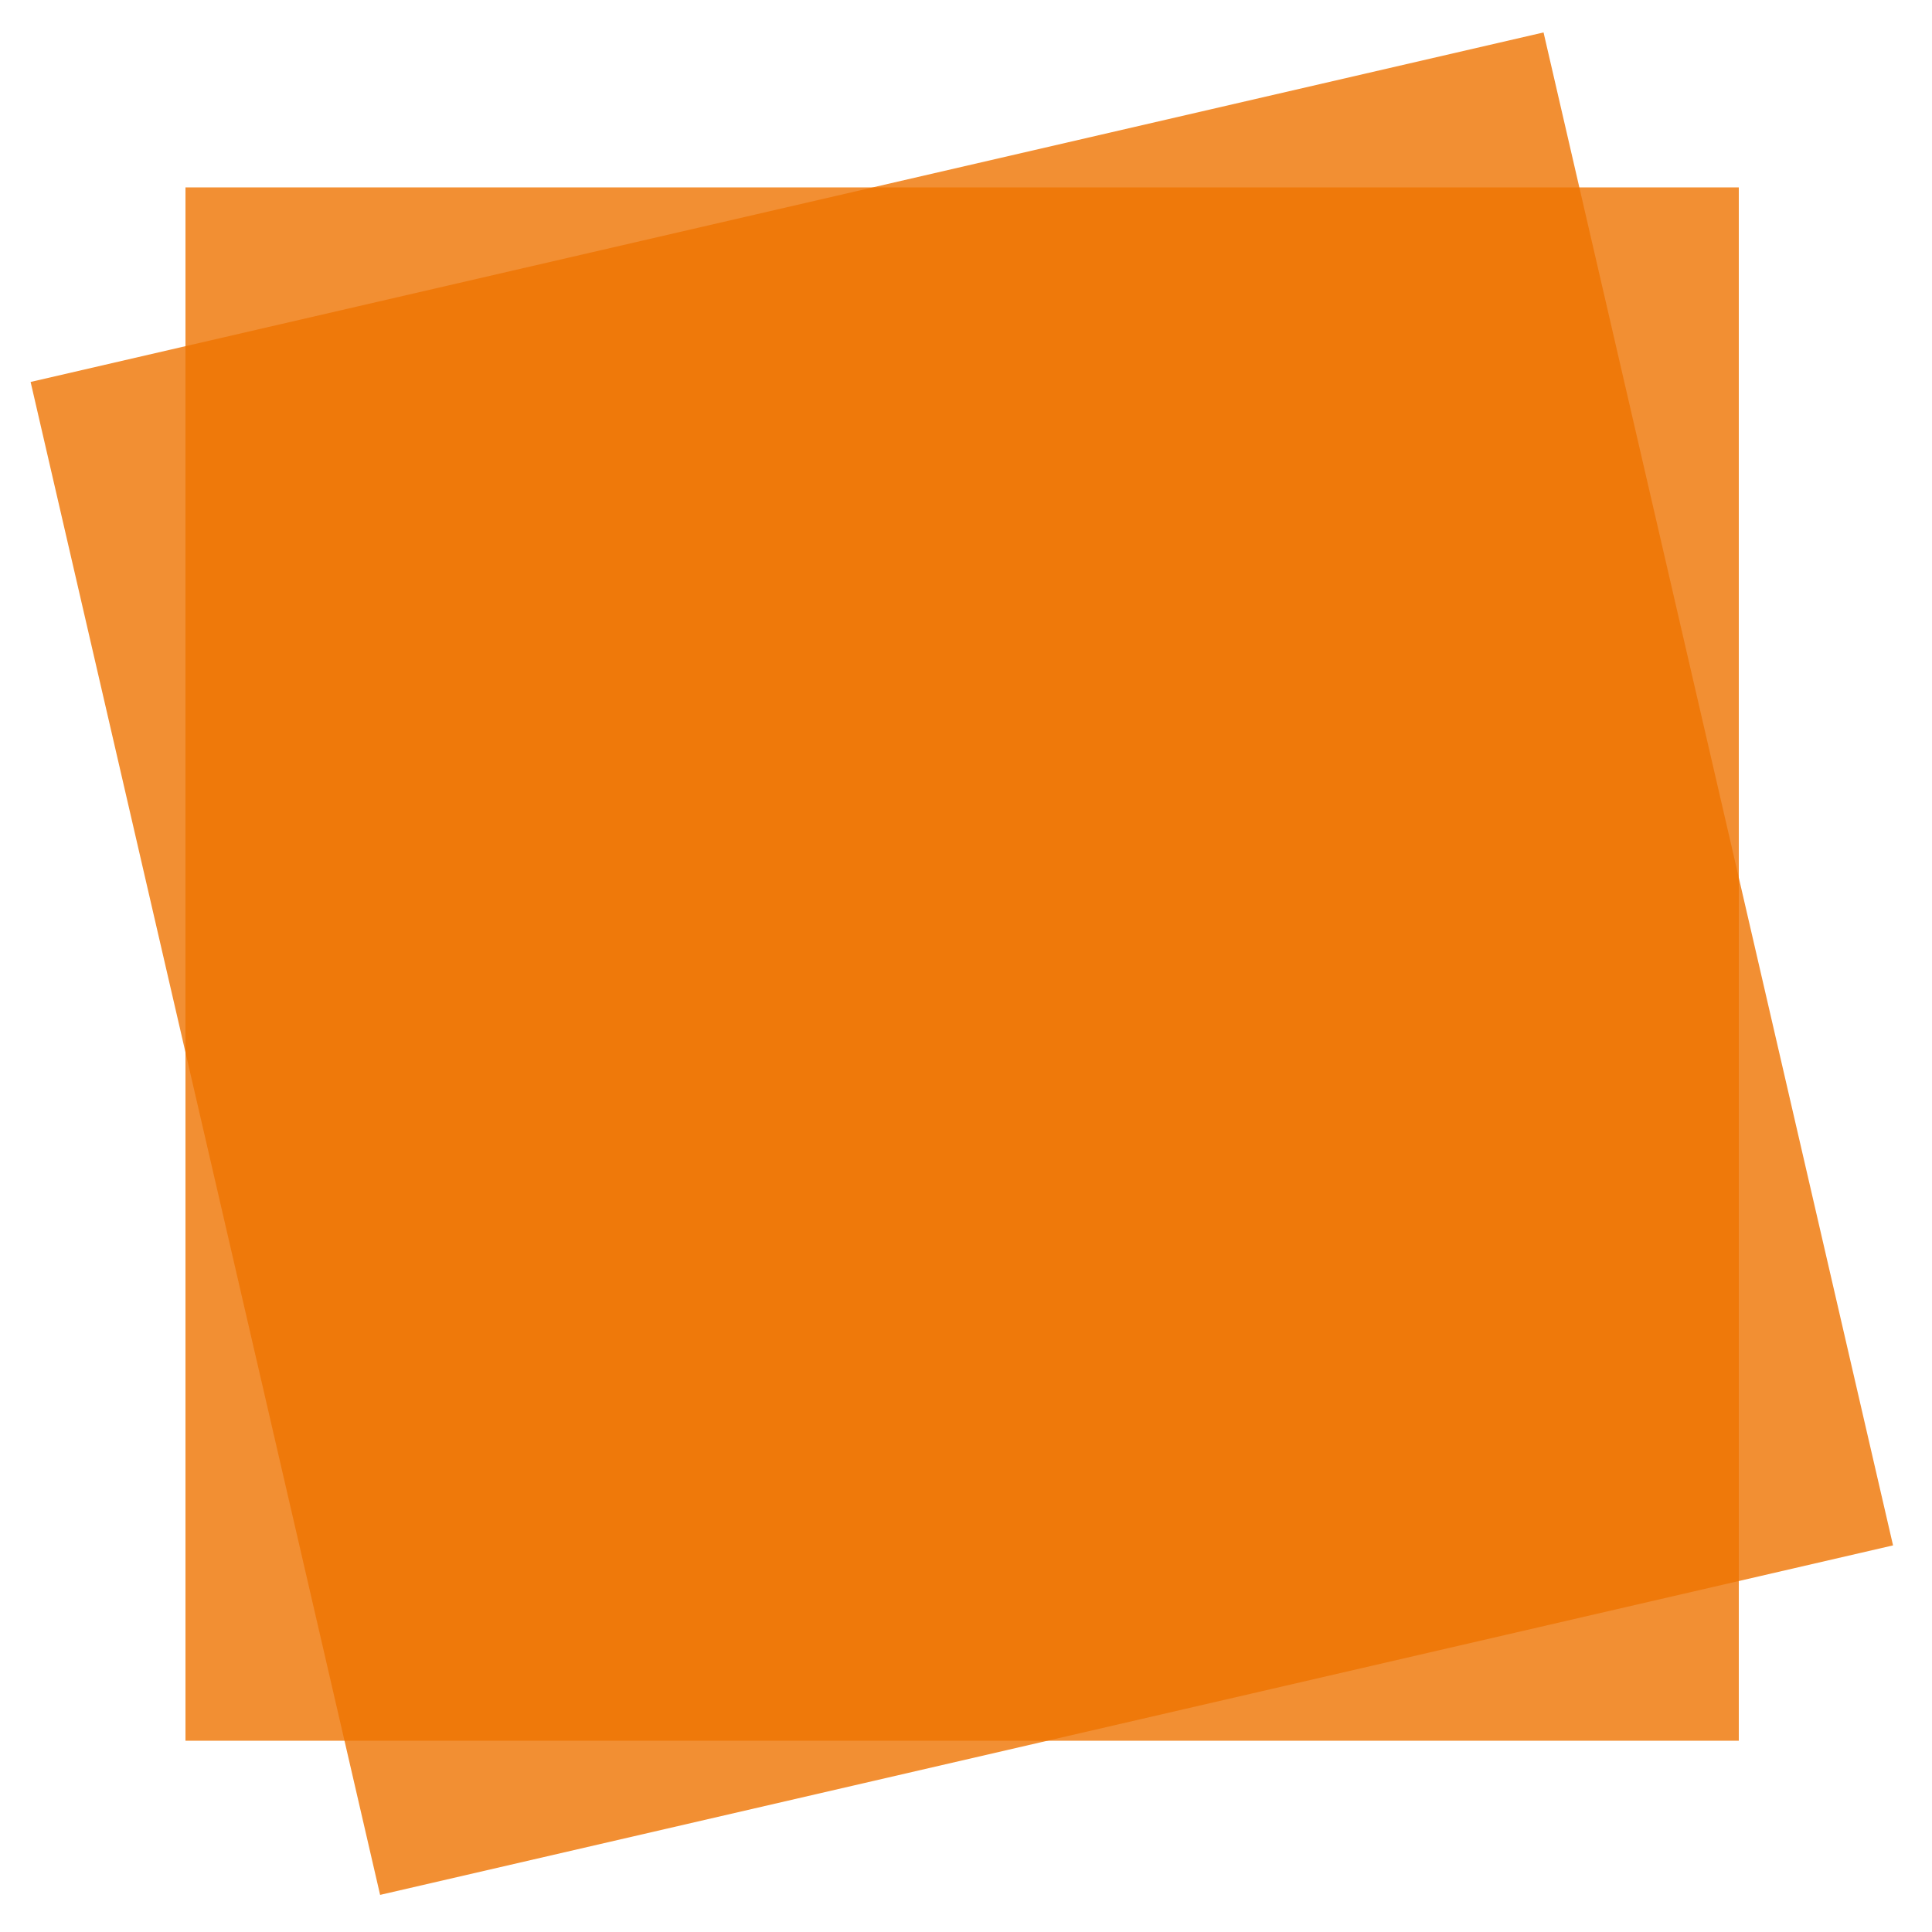 <?xml version="1.0" encoding="utf-8"?>
<!-- Generator: Adobe Illustrator 24.0.3, SVG Export Plug-In . SVG Version: 6.00 Build 0)  -->
<svg version="1.1" id="Ebene_1" xmlns="http://www.w3.org/2000/svg" xmlns:xlink="http://www.w3.org/1999/xlink" x="0px" y="0px"
	 viewBox="0 0 1000 1000" style="enable-background:new 0 0 1000 1000;" xml:space="preserve">
<style type="text/css">
	.st0{opacity:0.8;fill:#EF7300;}
</style>
<rect x="96" y="97" class="st0" width="804" height="804"/>
<rect x="96" y="97" transform="matrix(0.974 -0.225 0.225 0.974 -99.487 124.815)" class="st0" width="804" height="804"/>
</svg>
